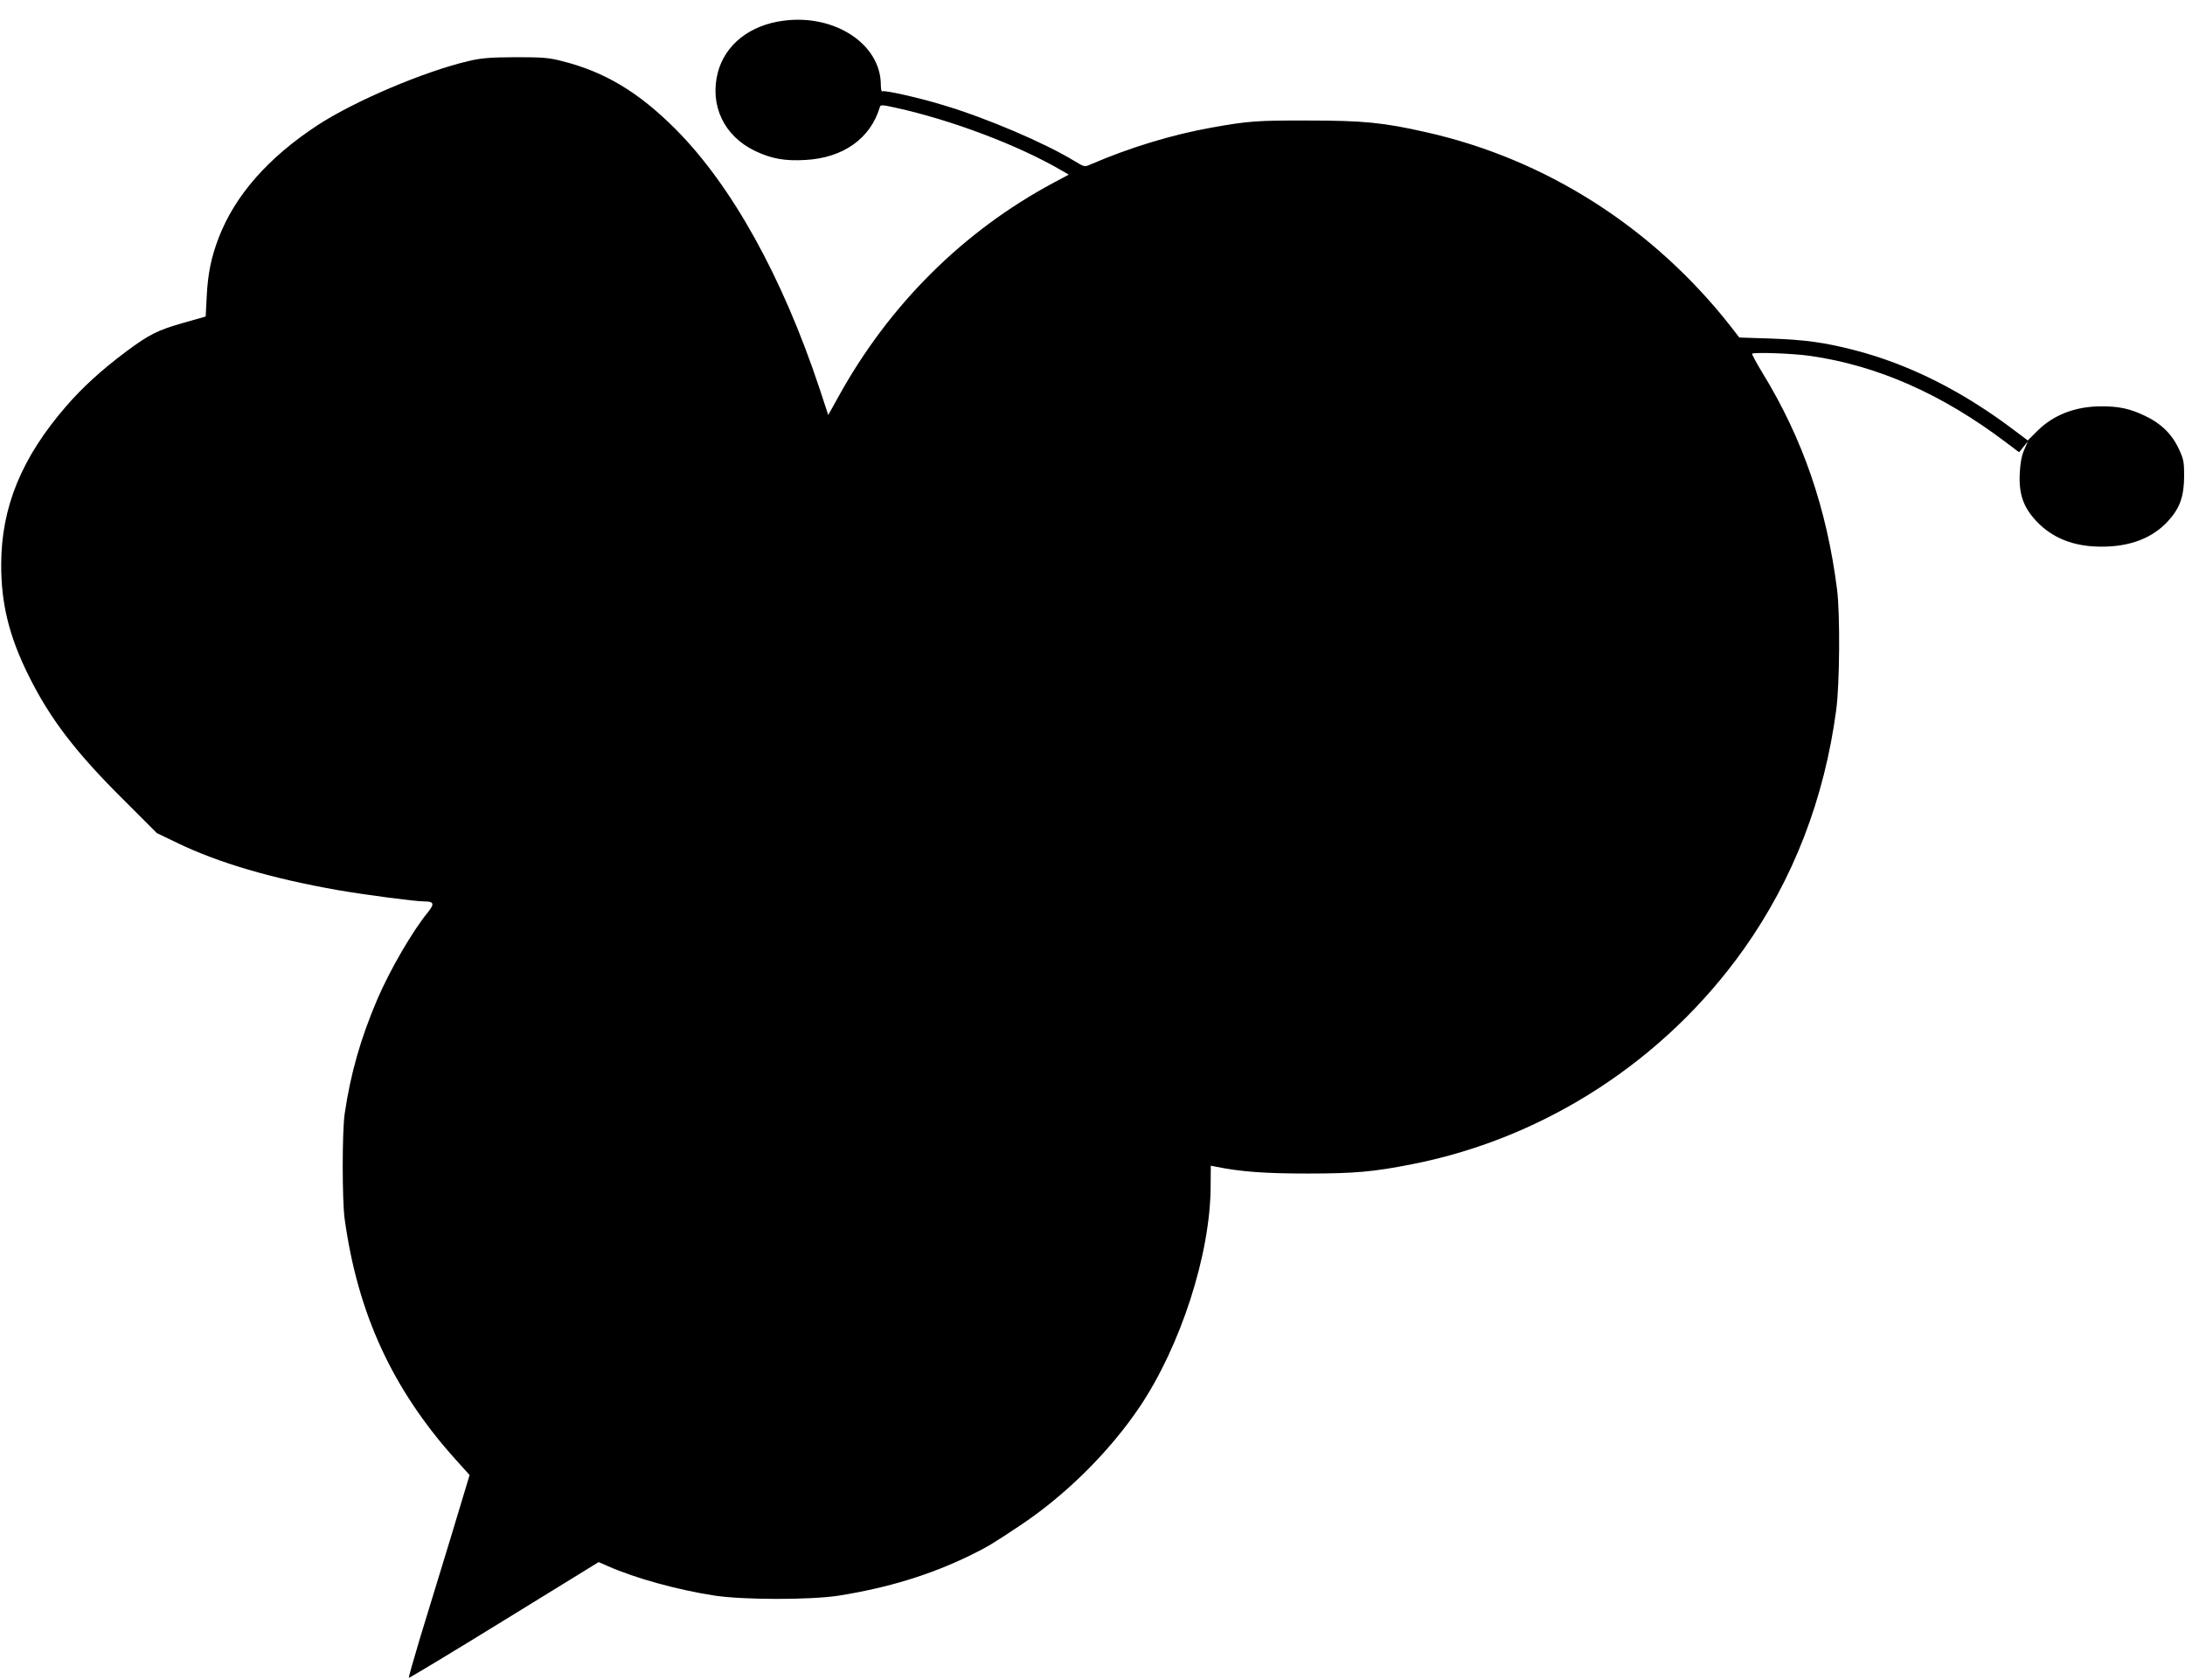  <svg version="1.0" xmlns="http://www.w3.org/2000/svg"
 width="1280pt" height="984pt" viewBox="0 0 1280 984"
 preserveAspectRatio="xMidYMid meet"><g transform="translate(0,984) scale(0.1,-0.1)"
fill="#000000" stroke="none">
<path d="M4592 9719 c-199 -25 -344 -140 -387 -304 -49 -192 36 -372 218 -459
96 -46 175 -60 295 -53 221 12 381 125 436 309 4 15 11 15 93 -3 328 -72 717
-219 971 -367 l43 -25 -92 -49 c-527 -283 -960 -713 -1257 -1251 l-60 -108
-52 158 c-217 652 -513 1185 -840 1514 -217 218 -416 338 -667 401 -76 20
-113 23 -273 23 -155 -1 -200 -5 -277 -23 -262 -62 -663 -233 -879 -373 -291
-190 -487 -412 -583 -662 -44 -115 -63 -208 -70 -342 l-6 -119 -134 -38 c-149
-43 -195 -66 -329 -165 -146 -109 -258 -211 -354 -322 -261 -301 -380 -590
-381 -926 -1 -231 47 -425 162 -655 124 -250 275 -447 552 -722 l198 -198 123
-59 c238 -115 551 -207 938 -275 156 -27 451 -66 503 -66 59 0 64 -13 25 -62
-92 -112 -223 -338 -297 -510 -99 -232 -157 -435 -192 -673 -15 -104 -15 -506
0 -615 77 -556 280 -997 649 -1408 l83 -92 -111 -368 c-62 -202 -143 -468
-181 -592 -37 -123 -66 -226 -64 -228 2 -2 253 149 558 337 l554 341 55 -24
c158 -70 407 -139 623 -172 168 -26 561 -26 725 -1 291 46 539 122 775 237
101 50 125 64 290 174 268 178 525 433 702 696 240 358 413 893 415 1288 l1
124 30 -6 c147 -30 290 -40 537 -40 275 0 387 10 614 55 778 153 1479 609
1941 1259 291 411 472 879 542 1403 20 151 23 556 5 702 -60 475 -201 886
-438 1272 -35 58 -62 108 -60 111 11 10 241 2 343 -13 394 -57 771 -224 1144
-506 l77 -58 26 32 26 32 -22 -50 c-15 -34 -23 -78 -26 -136 -6 -121 20 -198
94 -278 94 -102 221 -153 383 -153 168 -1 300 50 391 149 70 76 94 144 95 263
0 86 -3 101 -32 162 -40 86 -105 149 -197 192 -87 42 -153 56 -254 56 -153 0
-280 -49 -375 -142 l-58 -58 -77 58 c-306 232 -622 390 -942 472 -176 45 -288
60 -488 67 l-183 6 -51 66 c-454 578 -1080 978 -1781 1136 -251 57 -370 69
-692 69 -298 1 -354 -3 -565 -41 -236 -42 -481 -117 -711 -216 -35 -16 -37
-15 -95 20 -174 106 -511 250 -764 326 -143 44 -348 90 -360 82 -6 -4 -10 12
-10 38 0 237 -268 415 -568 376z"/>
</g>
</svg>
